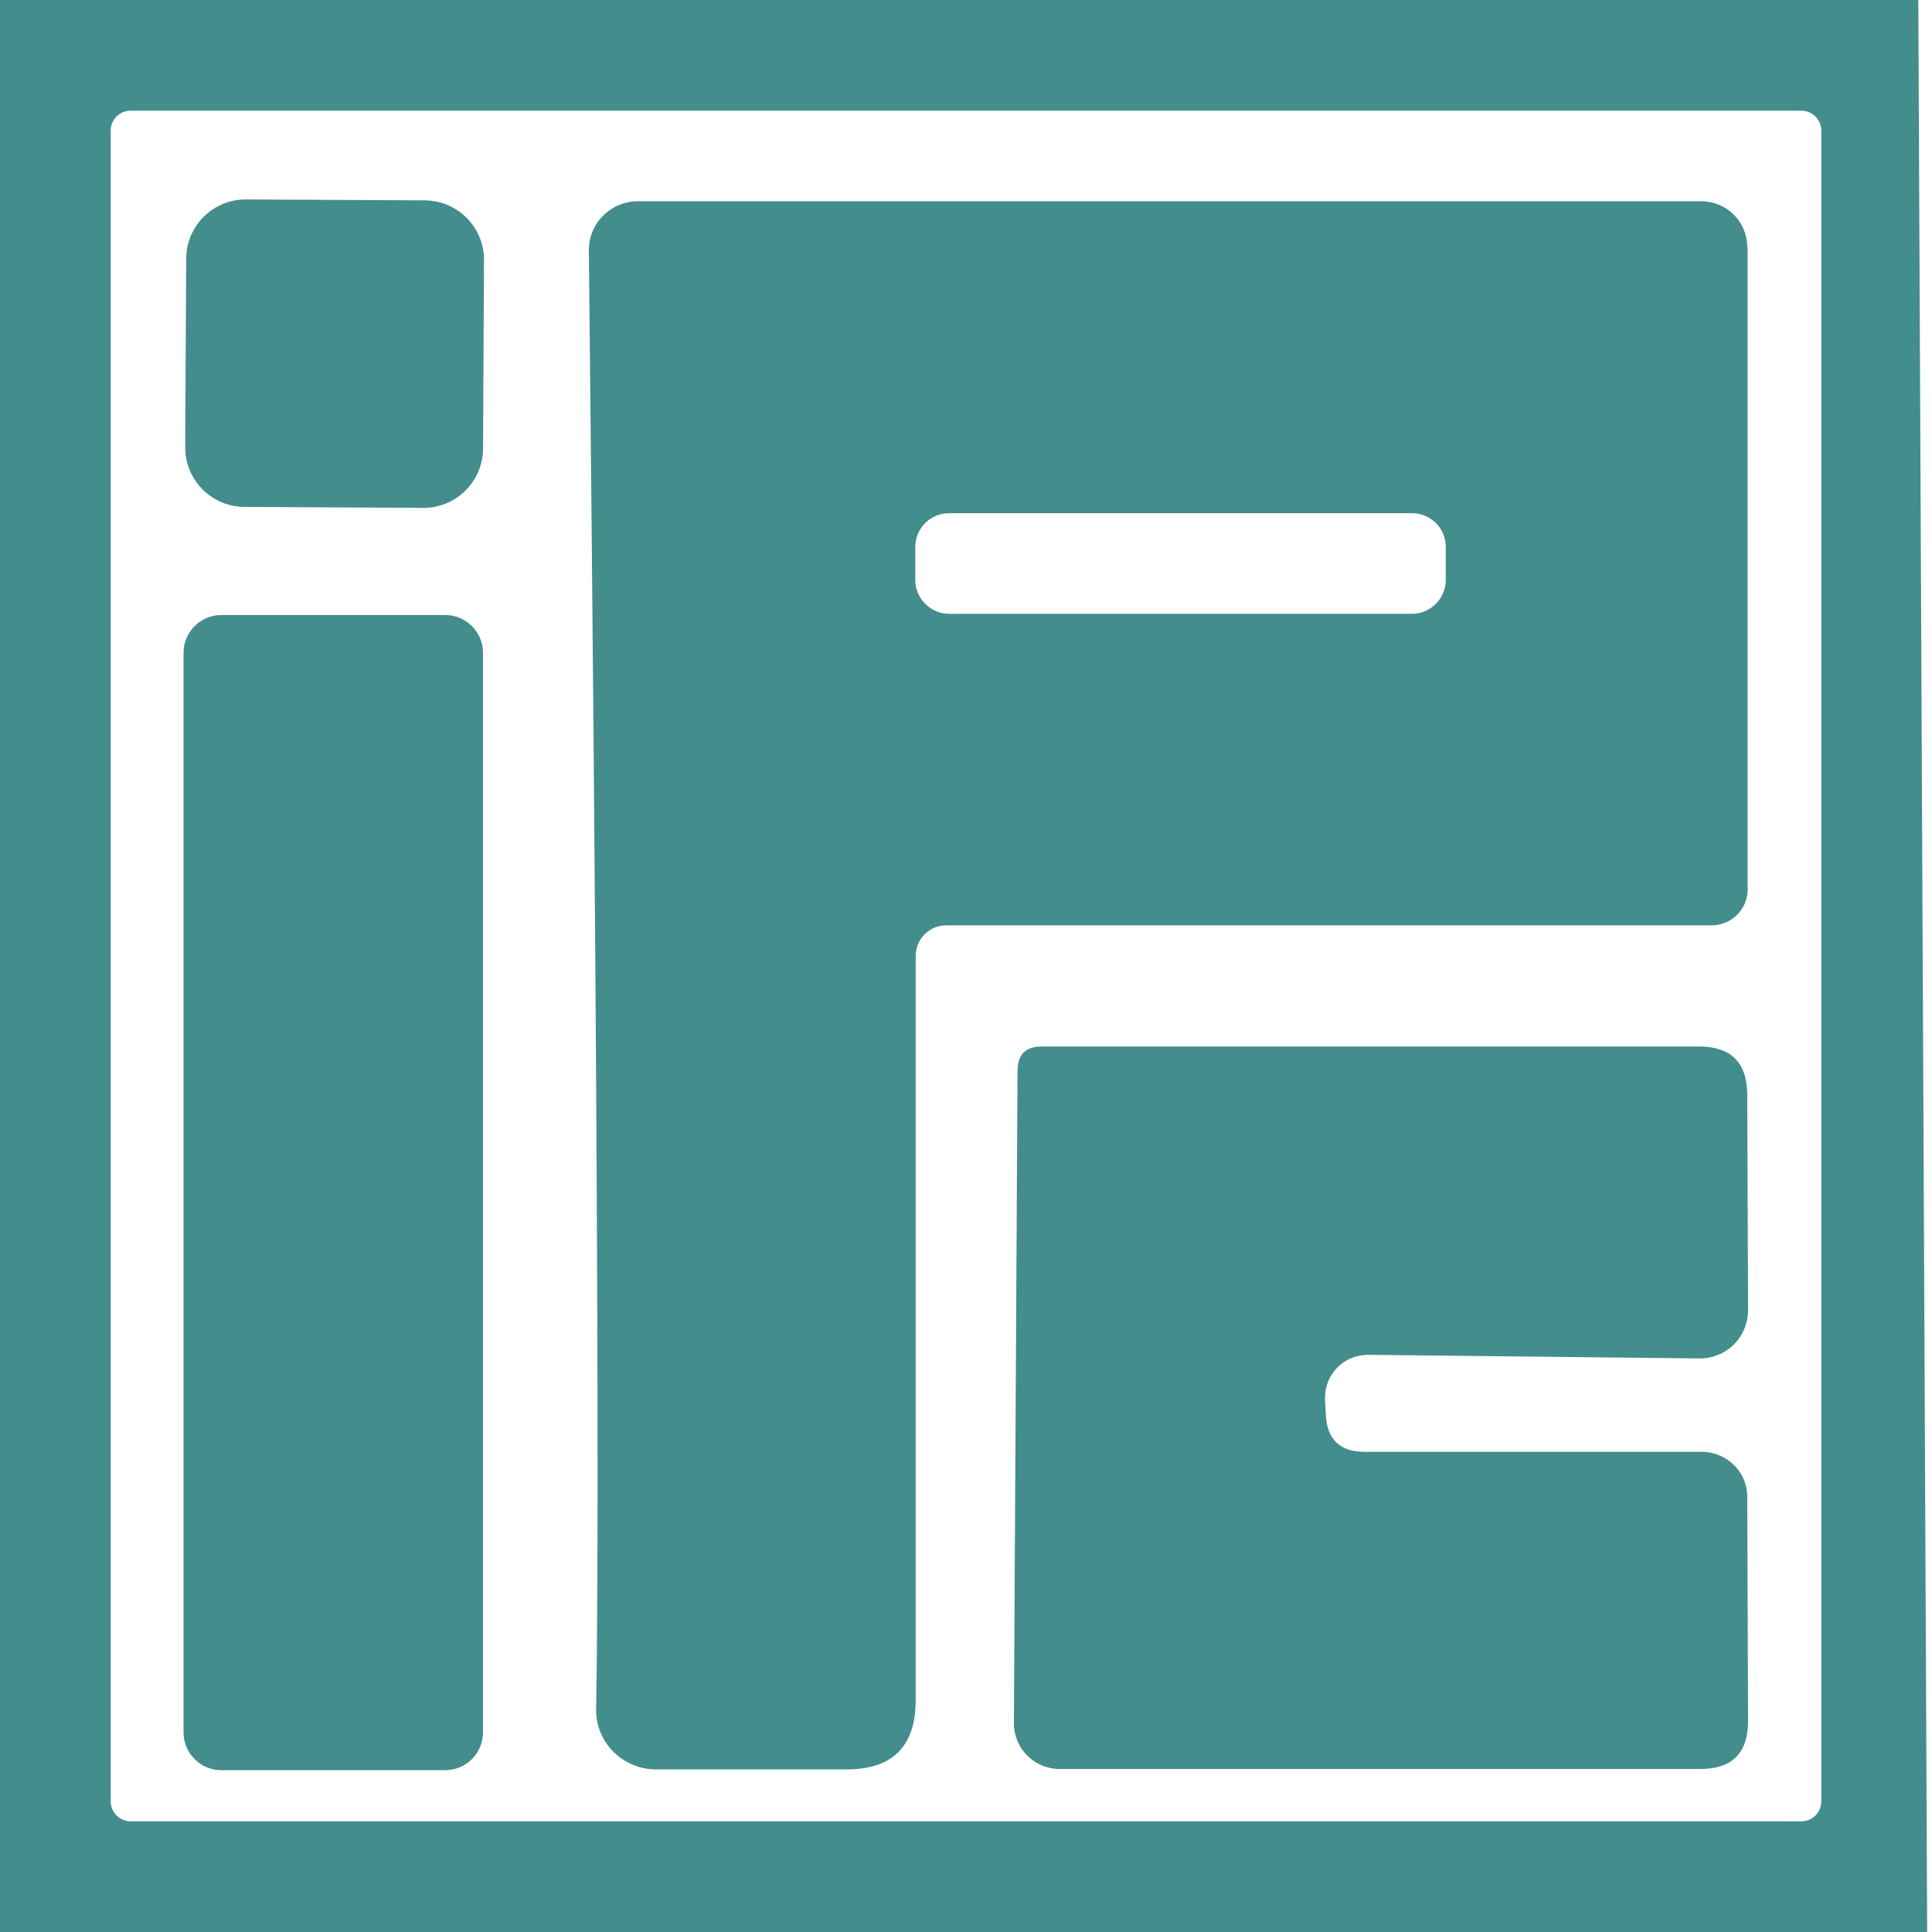 <svg width="48" height="48" viewBox="0 0 48 48" fill="none" xmlns="http://www.w3.org/2000/svg">
<g clip-path="url(#clip0_142_1281)">
<path d="M0 0H47.66L47.88 48H0V0ZM45.25 3.25C45.25 2.97 45.03 2.75 44.75 2.75H3.25C2.97 2.75 2.75 2.97 2.75 3.25V44.75C2.75 45.03 2.97 45.25 3.25 45.25H44.75C45.03 45.25 45.25 45.03 45.25 44.75V3.25Z" fill="#438D8C"/>
<path d="M4.626 6.427L4.601 11.107C4.597 11.924 5.256 12.59 6.073 12.594L10.513 12.618C11.331 12.622 11.997 11.963 12.001 11.145L12.025 6.465C12.03 5.648 11.371 4.982 10.553 4.978L6.113 4.955C5.296 4.95 4.63 5.609 4.626 6.427Z" fill="#438D8C"/>
<path d="M11.06 15.28H5.5C4.981 15.28 4.56 15.701 4.56 16.22V43.04C4.56 43.559 4.981 43.98 5.5 43.98H11.06C11.579 43.98 12 43.559 12 43.04V16.22C12 15.701 11.579 15.28 11.06 15.28Z" fill="#438D8C"/>
<path d="M33.9 36.07H42.31C42.92 36.09 43.41 36.58 43.41 37.18L43.43 42.76C43.43 43.55 43.04 43.95 42.24 43.95H26.32C25.7 43.95 25.19 43.44 25.19 42.82L25.28 26.61C25.28 26.2 25.48 26 25.89 26H42.21C43.01 26 43.41 26.4 43.41 27.21L43.43 32.55C43.43 33.21 42.91 33.74 42.25 33.75C42.24 33.75 42.23 33.75 42.22 33.75L33.99 33.66C33.4 33.66 32.93 34.12 32.92 34.71C32.92 34.73 32.92 34.75 32.92 34.77L32.94 35.15C32.97 35.76 33.29 36.07 33.9 36.07Z" fill="#438D8C"/>
<path d="M43.41 6.14C43.41 5.51 42.9 5 42.27 5H15.85C15.17 5 14.62 5.55 14.63 6.23C14.69 11.93 14.94 35.78 14.81 42.45V42.47C14.8 43.28 15.46 43.95 16.28 43.96H21.01C22.17 43.97 22.75 43.39 22.75 42.24V23.74C22.76 23.32 23.09 22.99 23.51 22.99H42.52C43.02 22.99 43.42 22.59 43.42 22.1V6.14H43.41ZM35.92 14.41C35.92 14.87 35.54 15.25 35.08 15.25H23.58C23.12 15.25 22.74 14.87 22.74 14.41V13.59C22.74 13.12 23.12 12.75 23.58 12.75H35.08C35.54 12.75 35.92 13.12 35.92 13.59V14.41Z" fill="#438D8C"/>
</g>
<defs>
<clipPath id="clip0_142_1281">
<rect width="47.88" height="48" fill="white"/>
</clipPath>
</defs>
</svg>
